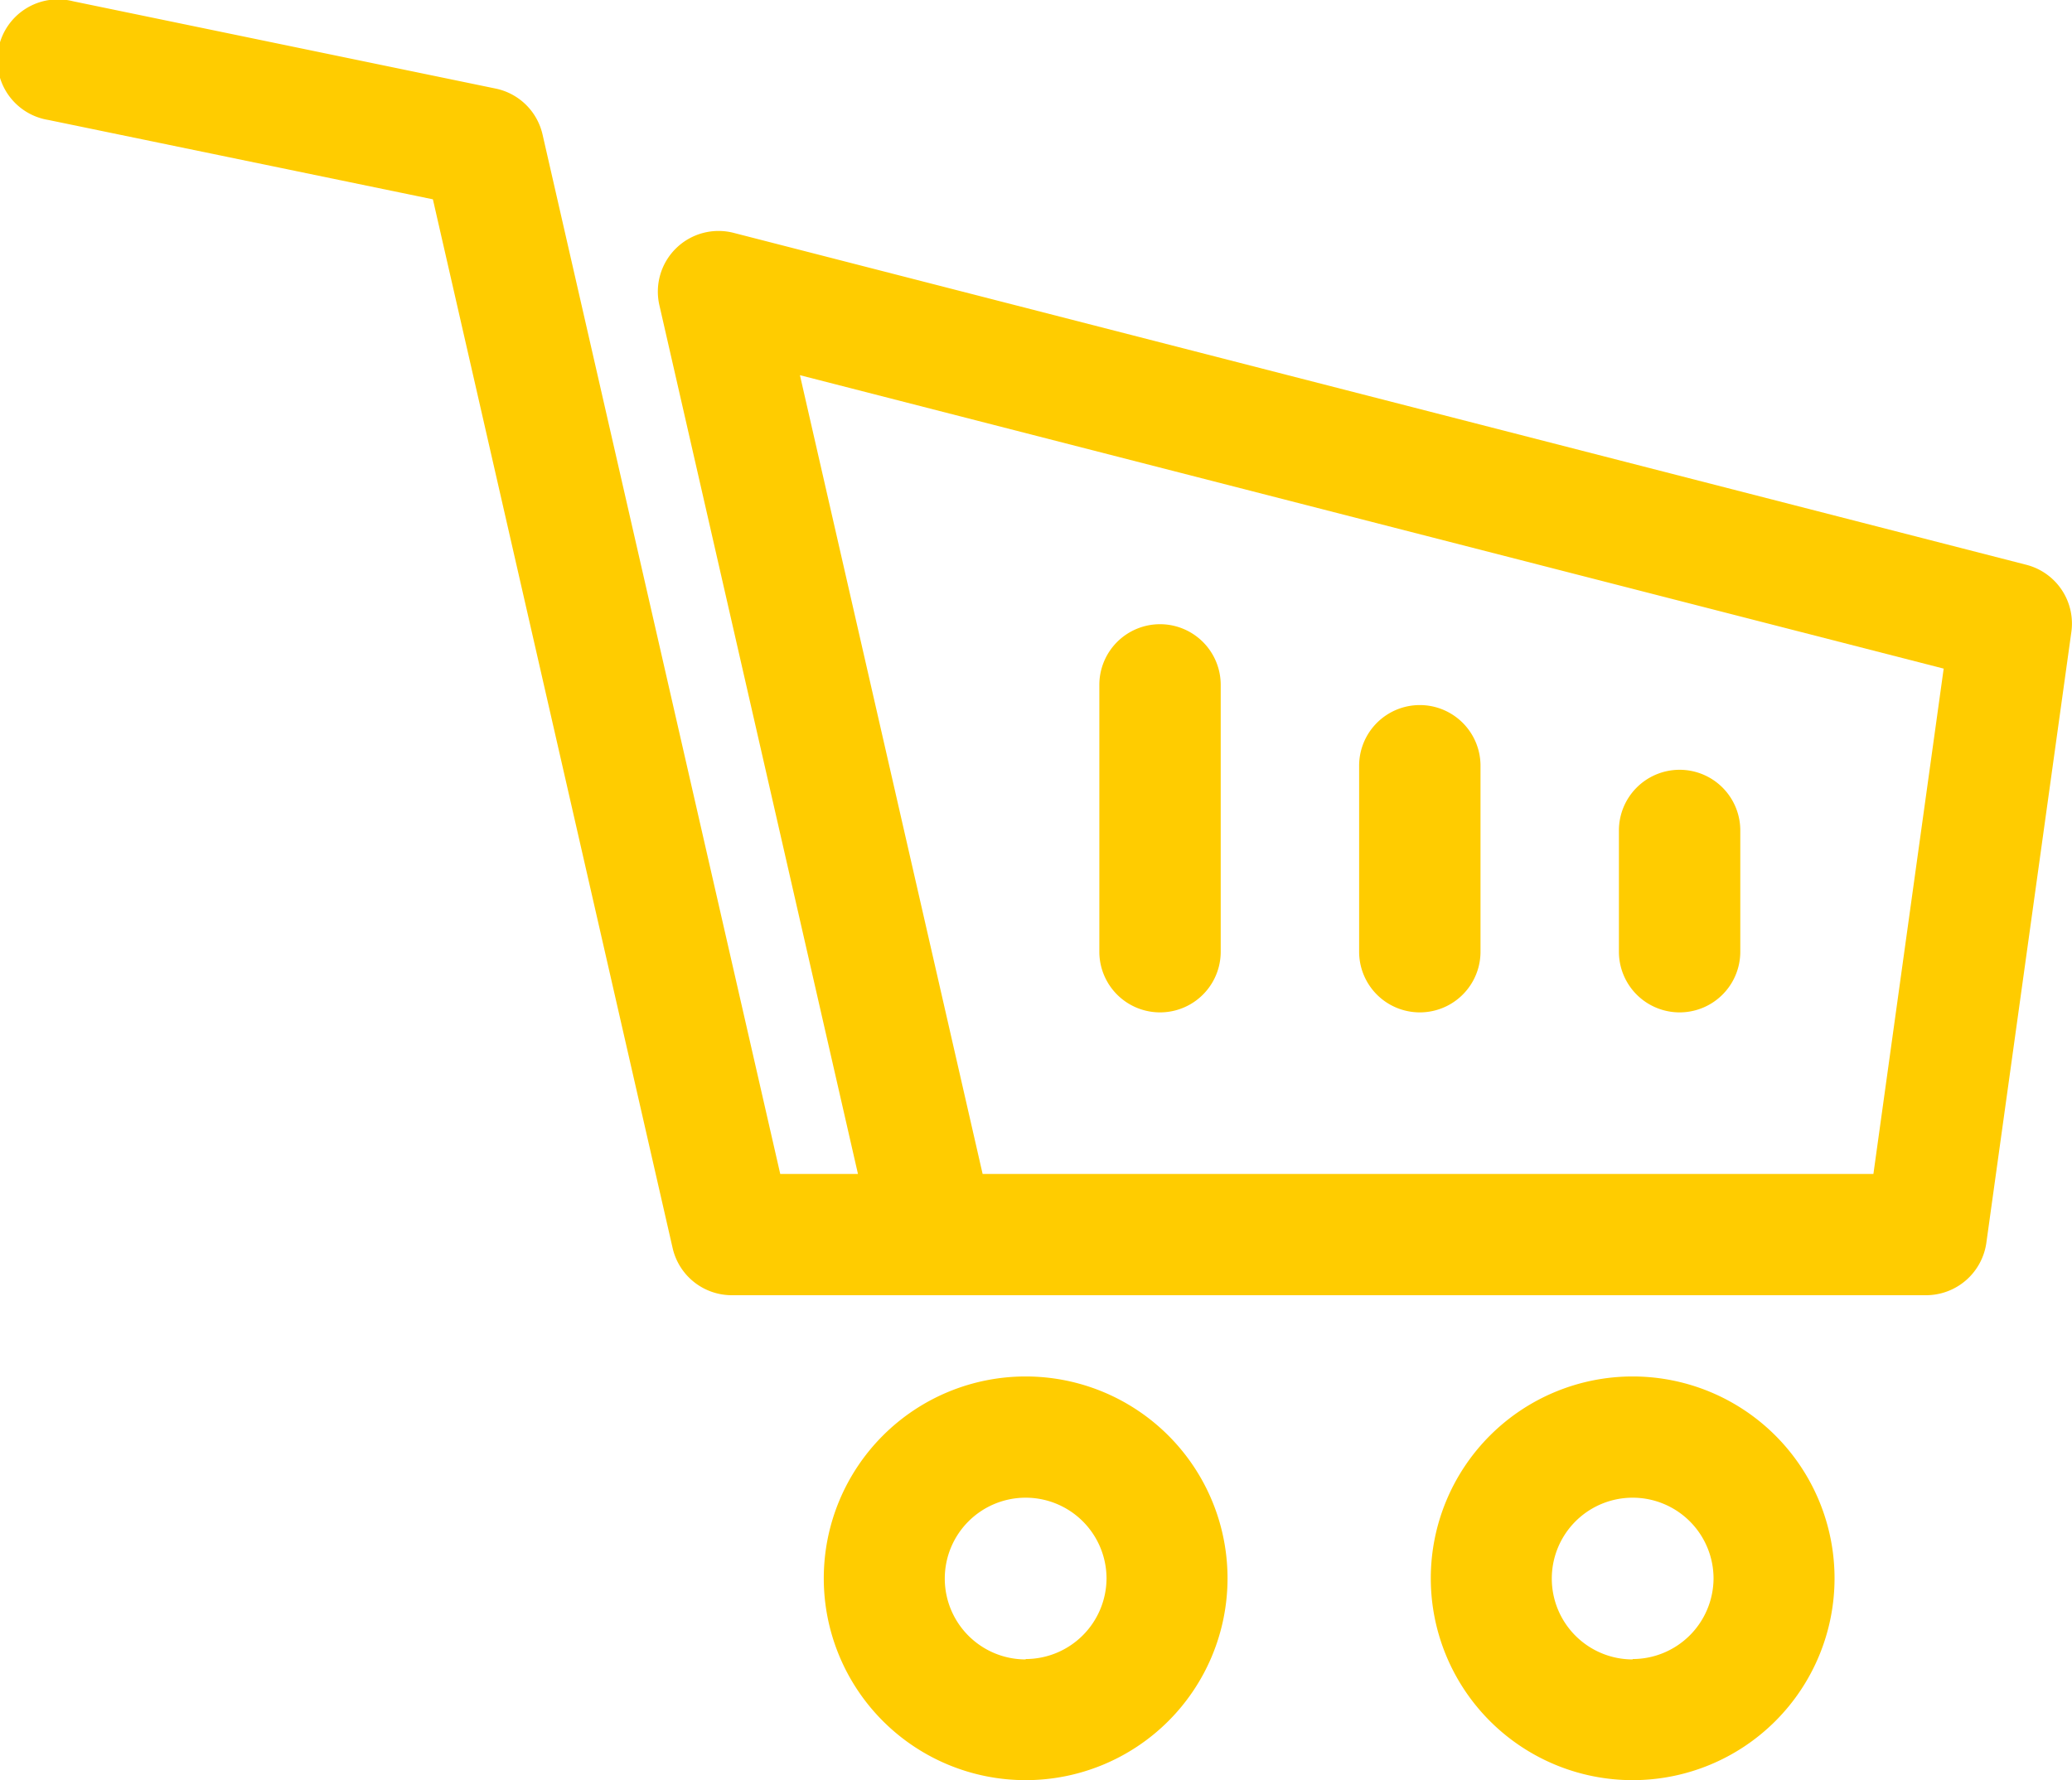 <svg xmlns="http://www.w3.org/2000/svg" width="16.422" height="14.112" viewBox="0 0 16.422 14.112">
  <g id="shopping-cart" transform="translate(0 -36)">
    <g id="Group_66293" data-name="Group 66293" transform="translate(0 36)">
      <g id="Group_66292" data-name="Group 66292" transform="translate(0 0)">
        <path id="Path_377" data-name="Path 377" d="M16.06,40.477,5.815,37.846a.481.481,0,0,0-.589.573L6.8,45.306H6.184L4.3,37.066a.481.481,0,0,0-.372-.364L.579,36.01a.481.481,0,1,0-.195.941l3.047.629,1.9,8.313a.481.481,0,0,0,.469.374h9.466a.483.483,0,0,0,.477-.414l.674-4.844A.481.481,0,0,0,16.06,40.477Zm-1.212,4.829H7.788L6.34,38.974,15.405,41.3Z" transform="translate(0 -36)" fill="#fc0"/>
      </g>
    </g>
    <g id="Group_66295" data-name="Group 66295" transform="translate(8.713 40.948)">
      <g id="Group_66294" data-name="Group 66294" transform="translate(0 0)">
        <path id="Path_378" data-name="Path 378" d="M272.143,190.279a.481.481,0,0,0-.481.481v2.115a.481.481,0,0,0,.962,0V190.76A.481.481,0,0,0,272.143,190.279Z" transform="translate(-271.662 -190.279)" fill="#fc0"/>
      </g>
    </g>
    <g id="Group_66297" data-name="Group 66297" transform="translate(12.831 42.102)">
      <g id="Group_66296" data-name="Group 66296" transform="translate(0 0)">
        <path id="Path_379" data-name="Path 379" d="M400.532,226.243a.481.481,0,0,0-.481.481v.961a.481.481,0,0,0,.962,0v-.961A.481.481,0,0,0,400.532,226.243Z" transform="translate(-400.051 -226.243)" fill="#fc0"/>
      </g>
    </g>
    <g id="Group_66299" data-name="Group 66299" transform="translate(6.525 46.908)">
      <g id="Group_66298" data-name="Group 66298" transform="translate(0 0)">
        <path id="Path_380" data-name="Path 380" d="M205.03,376.1a1.6,1.6,0,1,0,1.6,1.6A1.6,1.6,0,0,0,205.03,376.1Zm0,2.243a.641.641,0,1,1,.641-.641A.642.642,0,0,1,205.03,378.34Z" transform="translate(-203.426 -376.097)" fill="#fc0"/>
      </g>
    </g>
    <g id="Group_66301" data-name="Group 66301" transform="translate(11.336 46.908)">
      <g id="Group_66300" data-name="Group 66300" transform="translate(0 0)">
        <path id="Path_381" data-name="Path 381" d="M355.029,376.1a1.6,1.6,0,1,0,1.6,1.6A1.6,1.6,0,0,0,355.029,376.1Zm0,2.243a.641.641,0,1,1,.641-.641A.642.642,0,0,1,355.029,378.34Z" transform="translate(-353.425 -376.097)" fill="#fc0"/>
      </g>
    </g>
    <g id="Group_66303" data-name="Group 66303" transform="translate(10.772 41.589)">
      <g id="Group_66302" data-name="Group 66302">
        <path id="Path_382" data-name="Path 382" d="M336.337,210.259a.481.481,0,0,0-.481.481v1.474a.481.481,0,0,0,.962,0V210.74A.481.481,0,0,0,336.337,210.259Z" transform="translate(-335.856 -210.259)" fill="#fc0"/>
      </g>
    </g>
  </g>
</svg>
